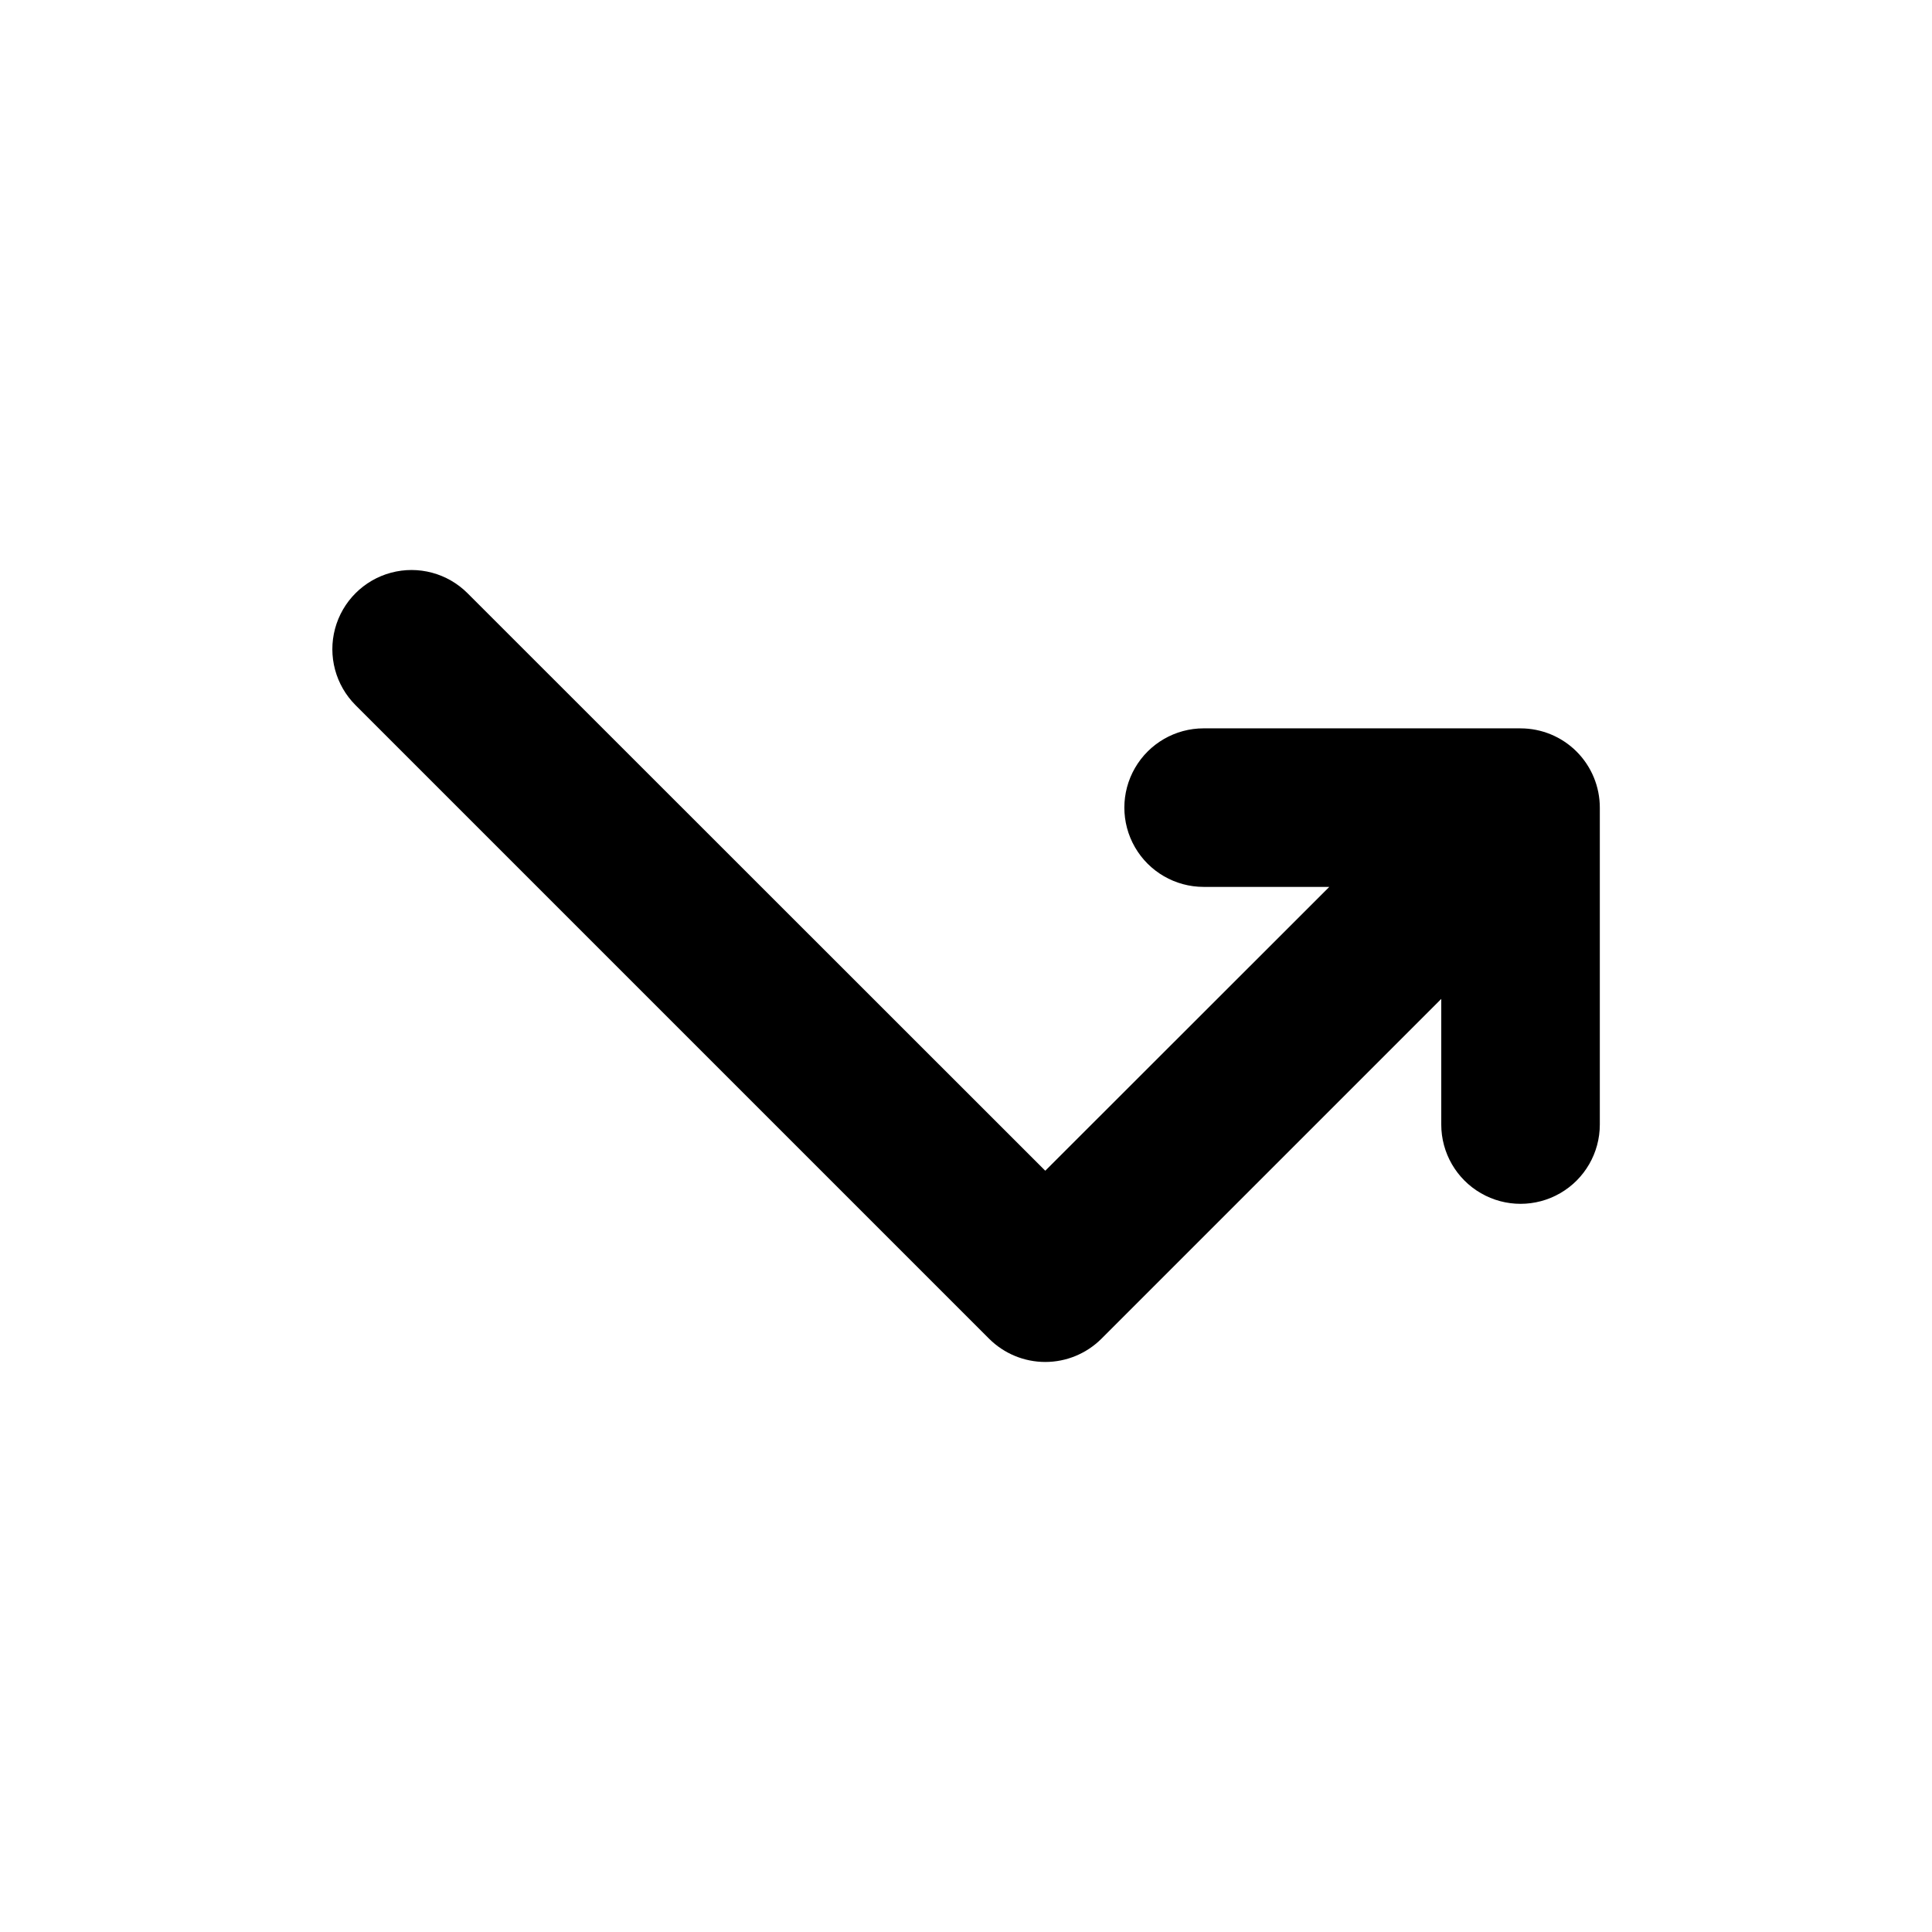 <?xml version="1.0" encoding="UTF-8"?>
<!-- Uploaded to: ICON Repo, www.iconrepo.com, Generator: ICON Repo Mixer Tools -->
<svg fill="#000000" width="800px" height="800px" version="1.1" viewBox="144 144 512 512" xmlns="http://www.w3.org/2000/svg">
 <path d="m546.96 337.02h-83.984c-7.508 0-14.441 4.004-18.195 10.504s-3.754 14.508 0 21.008 10.688 10.504 18.195 10.504h33.301l-75.27 75.219-153.11-153.05c-5.301-5.301-13.027-7.371-20.266-5.434-7.242 1.941-12.898 7.598-14.84 14.84-1.938 7.238 0.133 14.965 5.434 20.266l167.92 167.92c3.949 3.93 9.293 6.137 14.863 6.137 5.57 0 10.914-2.207 14.863-6.137l90.078-90.082v33.301c0 7.508 4.008 14.441 10.508 18.195 6.5 3.754 14.508 3.754 21.008 0 6.5-3.754 10.504-10.688 10.504-18.195v-83.984c0-5.57-2.215-10.914-6.152-14.855-3.941-3.941-9.285-6.152-14.855-6.152z"/>
</svg>